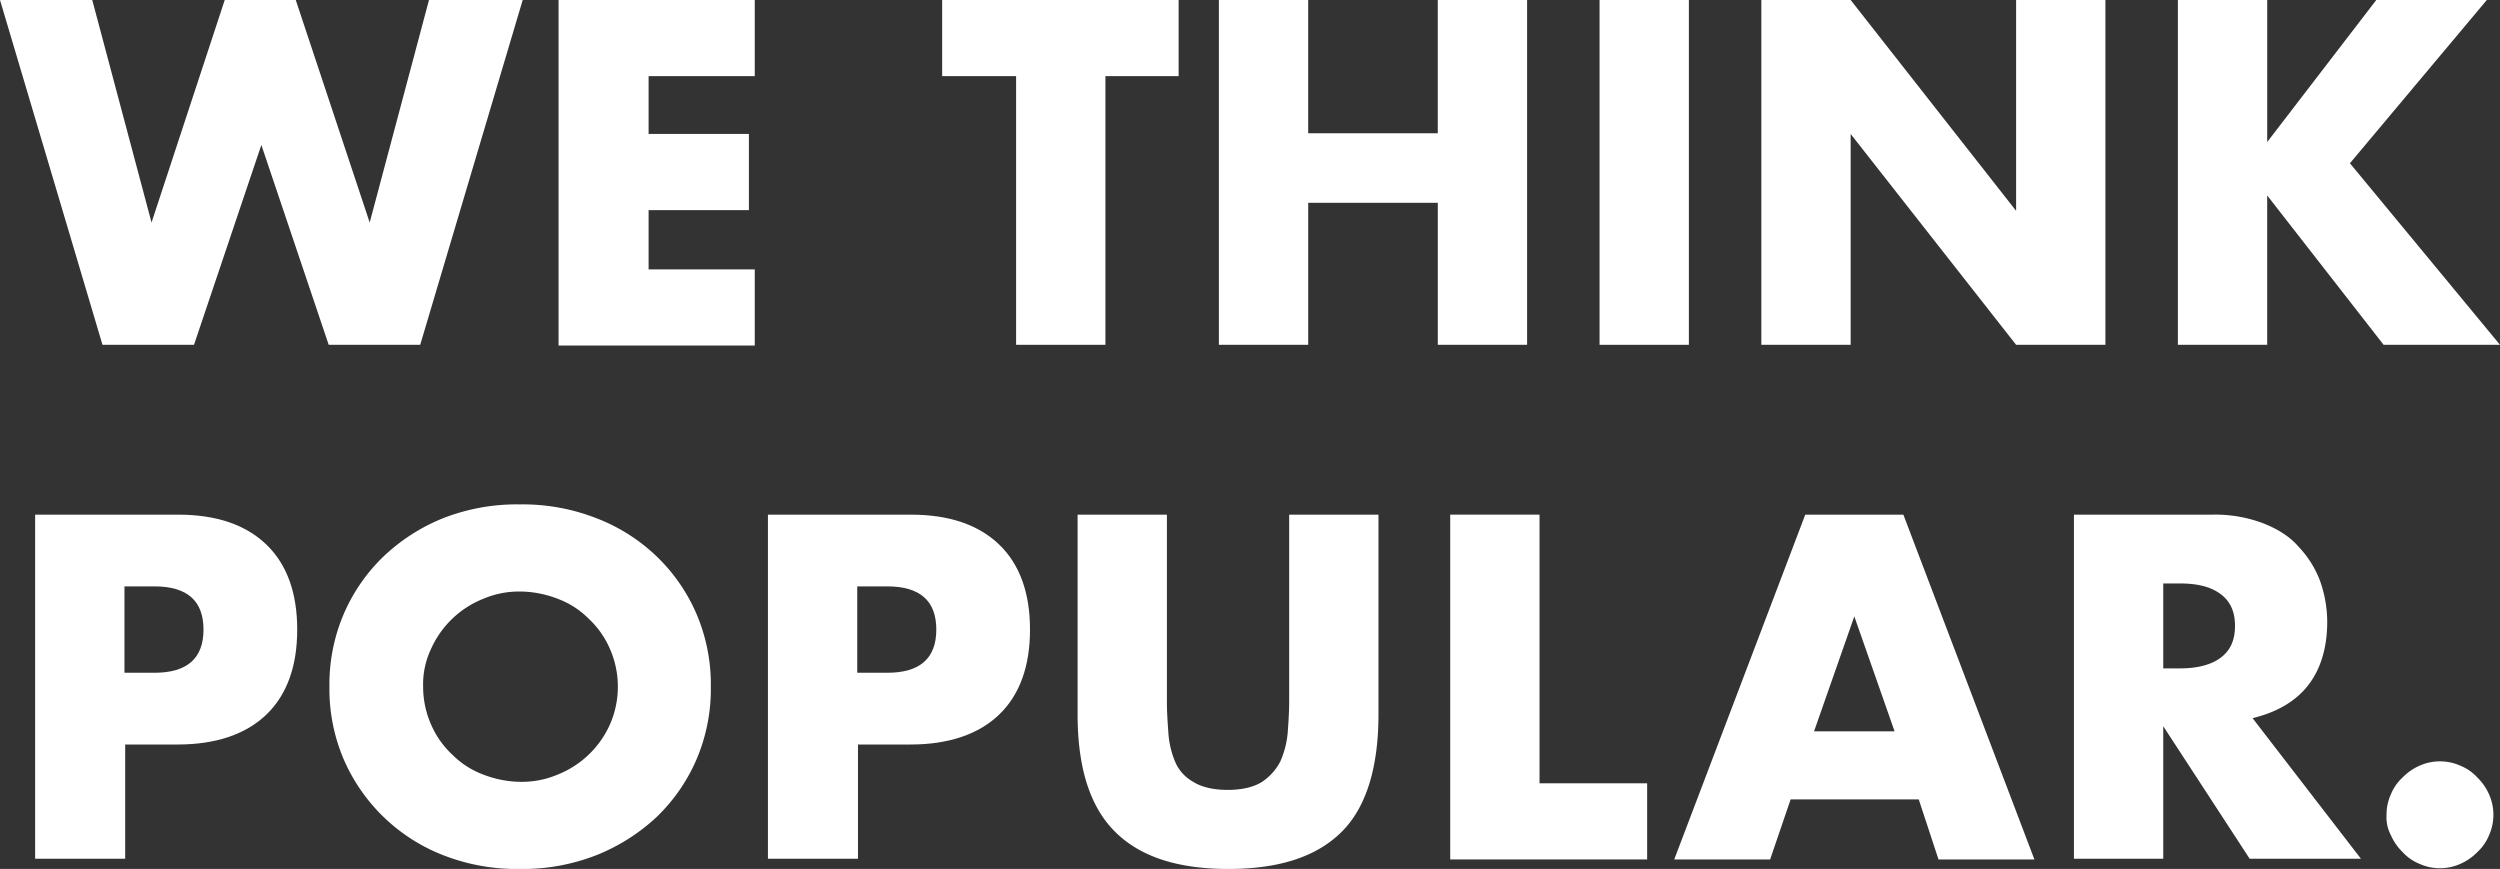 <svg id="wethinkpoppular" xmlns="http://www.w3.org/2000/svg" xmlns:xlink="http://www.w3.org/1999/xlink" width="798.731" height="277.626" viewBox="0 0 798.731 277.626">
  <rect x="0" y="0" width="798.731" height="277.626" fill="#333333" stroke="none"/>
  <defs>
    <clipPath id="clip-path">
      <rect id="Rectangle_207" data-name="Rectangle 207" width="798.73" height="277.626" fill="#fff"/>
    </clipPath>
  </defs>
  <path id="Path_2613" data-name="Path 2613" d="M137.059,0,118.114,71.1,94.491,0H71.8L48.415,71.1,29.47,0H0L32.744,110.162H61.98L83.5,46.31l21.518,63.852h29.236L167,0Z" transform="translate(0 0)" fill="#fff"/>
  <path id="Path_2614" data-name="Path 2614" d="M76.3,0V110.4h62.682V86.071H105.066V67.126h32.045V42.8H105.066V24.324h33.916V0Z" transform="translate(102.158 0)" fill="#fff"/>
  <path id="Path_2615" data-name="Path 2615" d="M128.7,0V24.324h23.623v85.837h28.534V24.324h23.389V0Z" transform="translate(172.315 0)" fill="#fff"/>
  <path id="Path_2616" data-name="Path 2616" d="M236.433,0V42.568h-41.4V0H166.5V110.162h28.537V64.787h41.4v45.374h28.534V0Z" transform="translate(222.925 0)" fill="#fff"/>
  <rect id="Rectangle_206" data-name="Rectangle 206" width="28.534" height="110.162" transform="translate(511.047 0)" fill="#fff"/>
  <path id="Path_2617" data-name="Path 2617" d="M321.993,0V67.36L269.134,0H240.6V110.162h28.534V42.8l52.859,67.36h28.534V0Z" transform="translate(322.137 0)" fill="#fff"/>
  <path id="Path_2618" data-name="Path 2618" d="M360.884,0,326.035,45.374V0H297.5V110.162h28.534V62.448l37.188,47.713h37.186l-47.945-58L396.2,0Z" transform="translate(398.32 0)" fill="#fff"/>
  <g id="Group_977" data-name="Group 977" transform="translate(0 0)">
    <g id="Group_976" data-name="Group 976" clip-path="url(#clip-path)">
      <path id="Path_2619" data-name="Path 2619" d="M33.334,180.228H4.8V70.3H50.408c12.4,0,21.752,3.274,28.3,9.589s9.823,15.437,9.823,27.131-3.274,20.816-9.823,27.131-16.138,9.589-28.3,9.589H33.568v36.487Zm0-59.408h9.589c10.525,0,15.671-4.678,15.671-13.8s-5.146-13.8-15.671-13.8H33.334Z" transform="translate(6.427 94.124)" fill="#fff"/>
      <path id="Path_2620" data-name="Path 2620" d="M45,127.138a57.233,57.233,0,0,1,4.444-22.921A56.461,56.461,0,0,1,62.074,85.74a60.246,60.246,0,0,1,19.179-12.4A64.612,64.612,0,0,1,105.811,68.9a64.612,64.612,0,0,1,24.558,4.444,57.535,57.535,0,0,1,19.413,12.4,56.461,56.461,0,0,1,12.63,18.477,57.233,57.233,0,0,1,4.444,22.921,57.233,57.233,0,0,1-4.444,22.921,56.462,56.462,0,0,1-12.63,18.477,61.351,61.351,0,0,1-19.413,12.4,64.611,64.611,0,0,1-24.558,4.444,64.612,64.612,0,0,1-24.558-4.444,57.268,57.268,0,0,1-31.809-30.873A57.233,57.233,0,0,1,45,127.138m29.938,0A29.8,29.8,0,0,0,77.511,139.3a28.509,28.509,0,0,0,6.783,9.589,27.273,27.273,0,0,0,9.823,6.315,33.841,33.841,0,0,0,11.928,2.339,29.345,29.345,0,0,0,11.928-2.339,30.7,30.7,0,0,0,16.606-15.9,30.033,30.033,0,0,0,0-24.324,28.509,28.509,0,0,0-6.783-9.589,27.273,27.273,0,0,0-9.823-6.315,33.84,33.84,0,0,0-11.928-2.339,29.345,29.345,0,0,0-11.928,2.339,30.7,30.7,0,0,0-16.606,15.9,26.434,26.434,0,0,0-2.573,12.162" transform="translate(60.25 92.249)" fill="#fff"/>
      <path id="Path_2621" data-name="Path 2621" d="M133.434,180.228H104.9V70.3h45.608c12.4,0,21.752,3.274,28.3,9.589s9.823,15.437,9.823,27.131-3.274,20.816-9.823,27.131-16.138,9.589-28.3,9.589h-16.84v36.487Zm0-59.408h9.589c10.525,0,15.671-4.678,15.671-13.8s-5.146-13.8-15.671-13.8h-9.589Z" transform="translate(140.449 94.124)" fill="#fff"/>
      <path id="Path_2622" data-name="Path 2622" d="M175.734,70.3v59.876c0,3.274.234,6.549.468,9.823a28.909,28.909,0,0,0,2.105,9.122,13.216,13.216,0,0,0,5.847,6.549c2.573,1.637,6.315,2.573,10.993,2.573s8.42-.936,10.993-2.573a17.46,17.46,0,0,0,5.847-6.549A29.093,29.093,0,0,0,214.326,140c.234-3.274.468-6.549.468-9.823V70.3h28.534v63.852c0,17.074-3.976,29.7-11.694,37.422-7.952,7.952-19.881,11.928-36.253,11.928s-28.3-3.976-36.253-11.928S147.2,151.226,147.2,134.152V70.3Z" transform="translate(197.084 94.124)" fill="#fff"/>
      <path id="Path_2623" data-name="Path 2623" d="M226.634,70.3v85.837h34.382v24.324H198.1V70.3Z" transform="translate(265.234 94.124)" fill="#fff"/>
      <path id="Path_2624" data-name="Path 2624" d="M306.819,161.283H265.888l-6.549,19.179H228.7L270.566,70.3h31.341l41.866,110.162H313.134ZM299.1,139.531l-12.864-36.721-12.864,36.721Z" transform="translate(306.204 94.124)" fill="#fff"/>
      <path id="Path_2625" data-name="Path 2625" d="M374.984,180.228H339.433l-27.6-42.334v42.334H283.3V70.3h44.439a43.212,43.212,0,0,1,16.138,2.807c4.678,1.871,8.42,4.21,11.227,7.484a32.3,32.3,0,0,1,6.783,10.759,39.47,39.47,0,0,1,2.339,13.1c0,8.42-2.1,15.2-6.081,20.348s-10.057,8.654-17.776,10.525Zm-63.15-60.811h5.379c5.613,0,10.057-1.169,13.1-3.508s4.444-5.613,4.444-10.057-1.4-7.718-4.444-10.057-7.251-3.508-13.1-3.508h-5.379Z" transform="translate(379.307 94.124)" fill="#fff"/>
      <path id="Path_2626" data-name="Path 2626" d="M326,121.074a15.7,15.7,0,0,1,1.4-6.549,14.833,14.833,0,0,1,3.742-5.379,17.135,17.135,0,0,1,5.379-3.742,15.983,15.983,0,0,1,13.1,0A14.833,14.833,0,0,1,355,109.146a17.135,17.135,0,0,1,3.742,5.379,15.982,15.982,0,0,1,0,13.1A14.832,14.832,0,0,1,355,133a17.135,17.135,0,0,1-5.379,3.742,15.983,15.983,0,0,1-13.1,0A14.833,14.833,0,0,1,331.146,133a17.135,17.135,0,0,1-3.742-5.379,12.27,12.27,0,0,1-1.4-6.549" transform="translate(436.478 139.244)" fill="#fff"/>
    </g>
  </g>
</svg>
